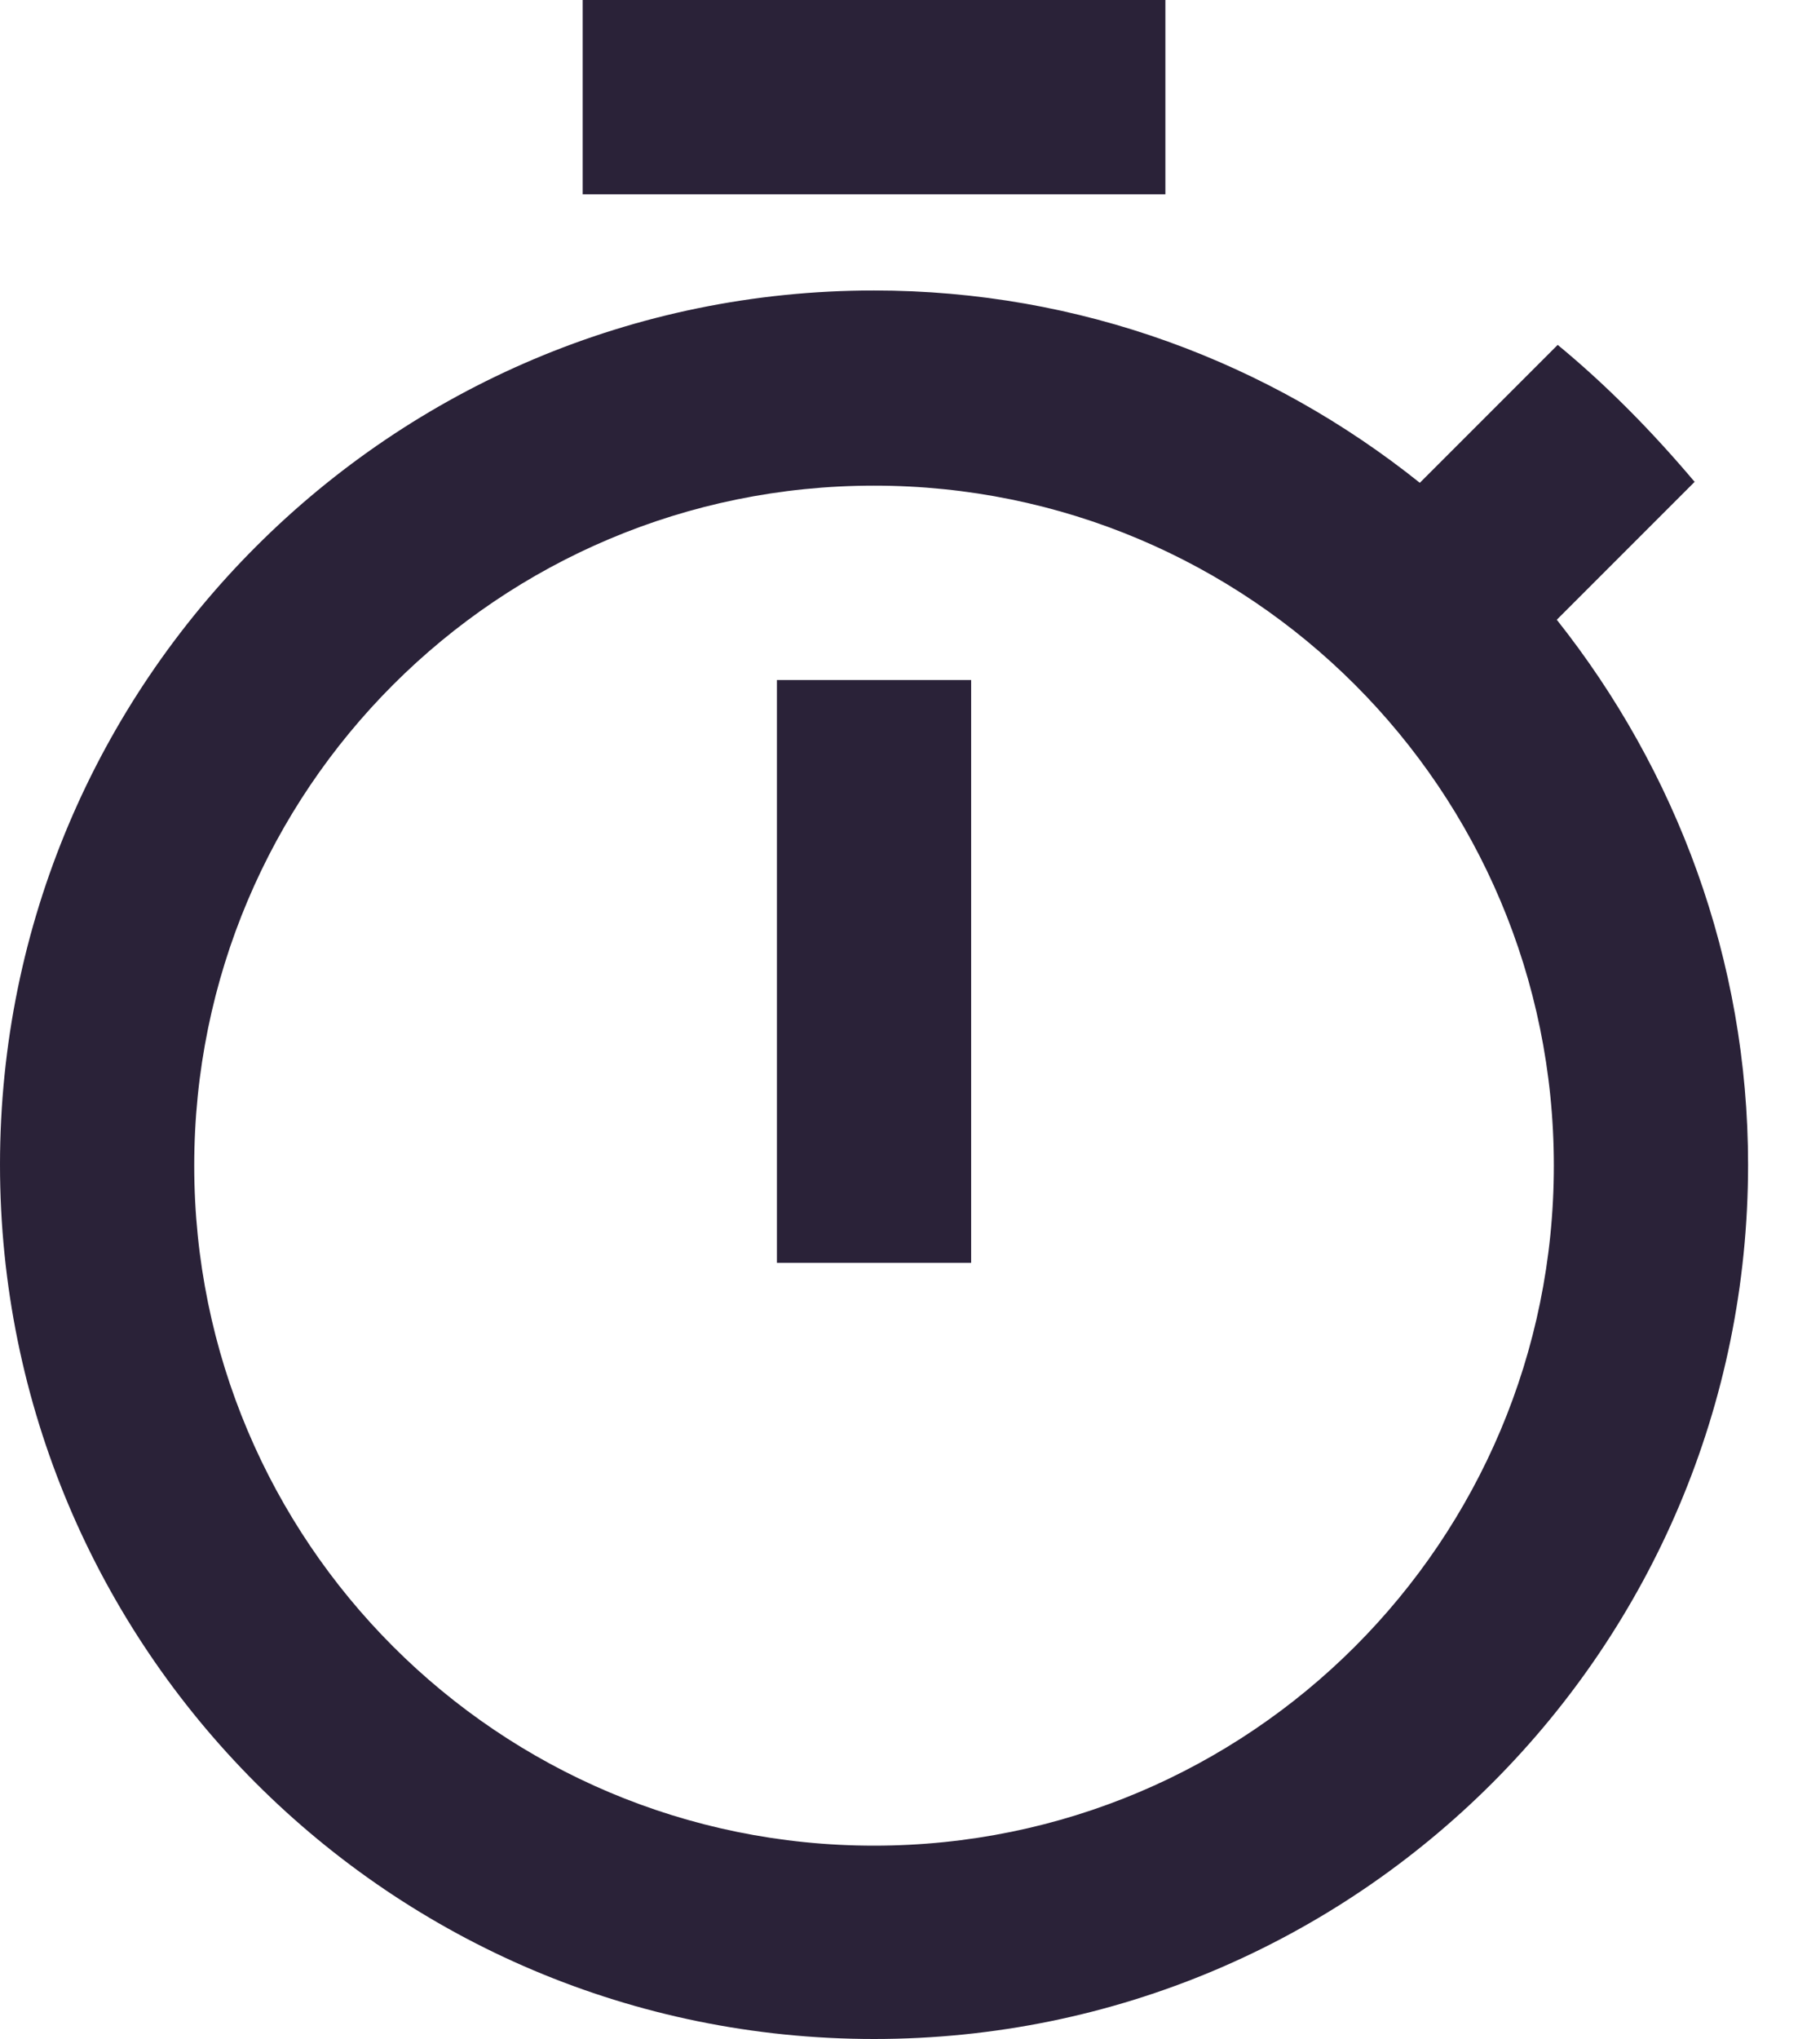 <svg xmlns="http://www.w3.org/2000/svg" fill="none" viewBox="0 0 25 28">
  <path fill="#2A2238" d="M16.008 0H8.004v2.668h8.004V0Zm-5.336 17.342h2.668V9.338h-2.668v8.004Zm10.712-8.831 1.894-1.894c-.574-.68-1.201-1.321-1.881-1.881l-1.894 1.894c-2.068-1.654-4.669-2.641-7.497-2.641C5.376 3.989 0 9.364 0 15.994 0 22.624 5.363 28 12.006 28c6.643 0 12.006-5.376 12.006-12.006 0-2.815-.987-5.416-2.628-7.484ZM12.006 25.345c-5.162 0-9.338-4.175-9.338-9.338 0-5.162 4.175-9.338 9.338-9.338 5.162 0 9.338 4.175 9.338 9.338 0 5.162-4.175 9.338-9.338 9.338Z"/>
</svg>
